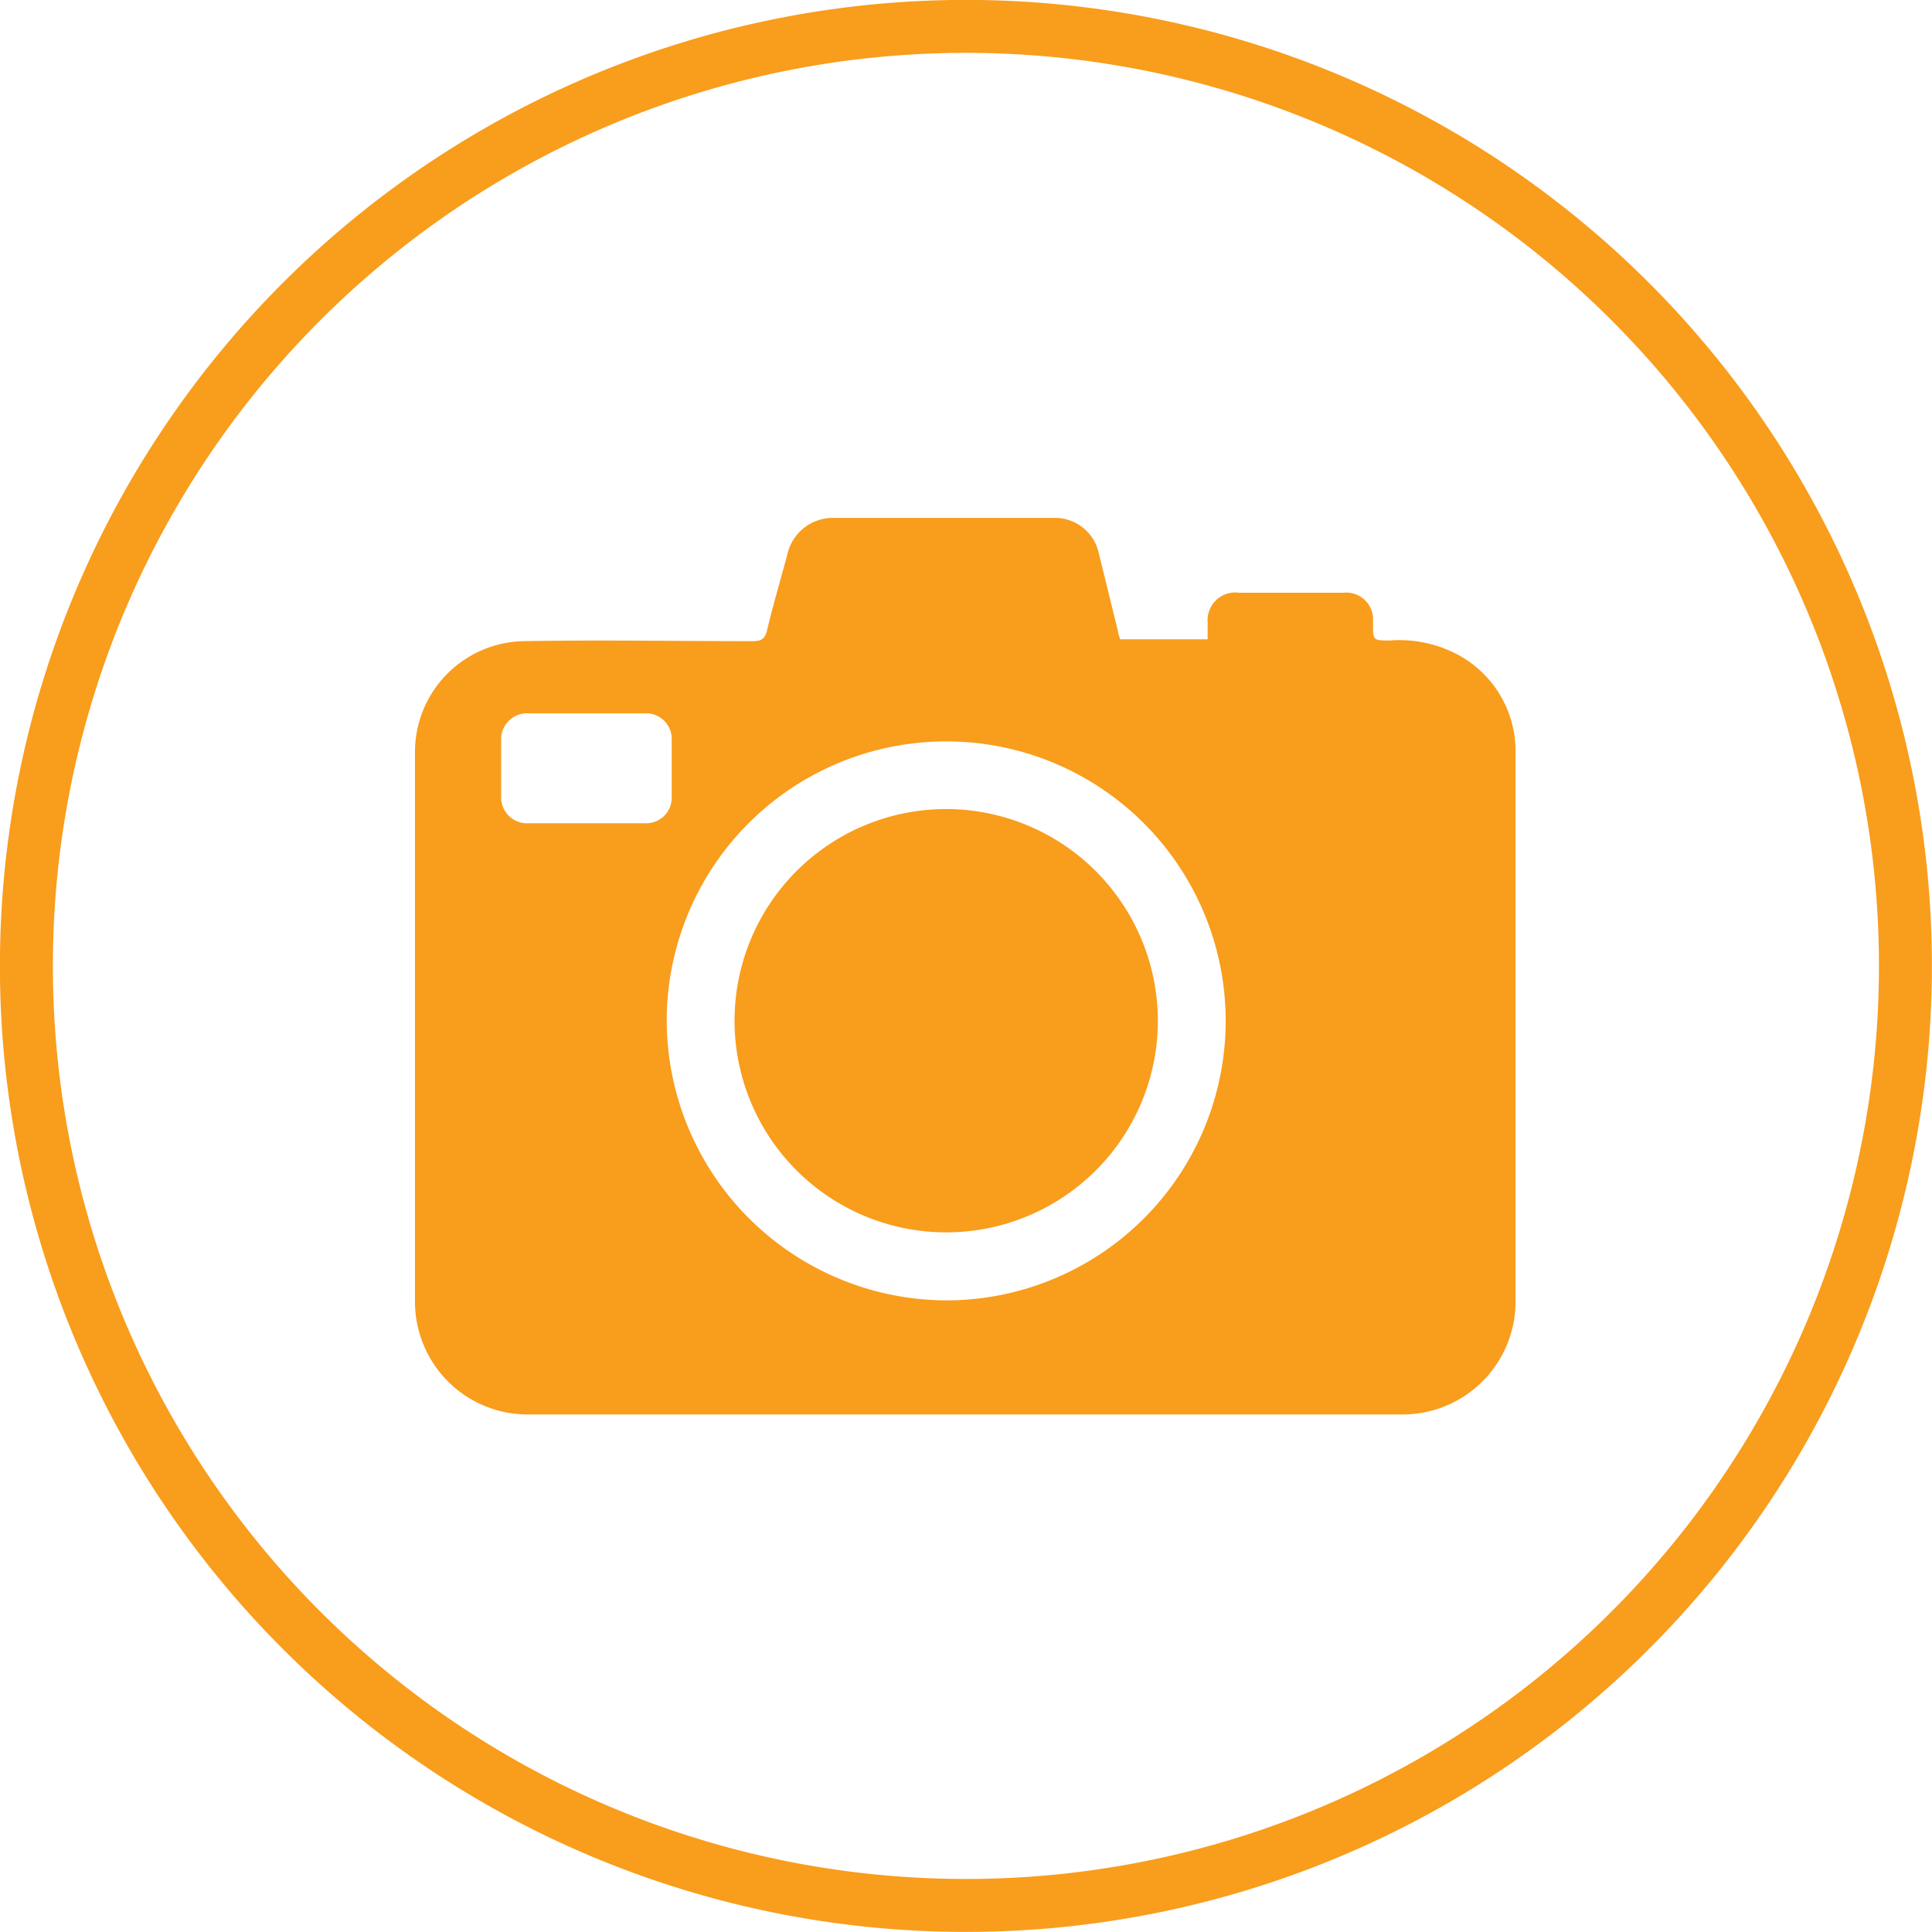 <svg id="Layer_1" data-name="Layer 1" xmlns="http://www.w3.org/2000/svg" viewBox="0 0 115.65 115.65"><defs><style>.cls-1{fill:#f99d1c;}.cls-2{fill:none;stroke:#f99d1c;stroke-width:3.17px;}</style></defs><title>Photo Op</title><path class="cls-1" d="M35.1,49.28h3.53a1.53,1.53,0,0,0,1.58-1.54c0-1.16,0-2.33,0-3.49a1.53,1.53,0,0,0-1.58-1.55q-3.5,0-7,0A1.55,1.55,0,0,0,30,44.32c0,1.11,0,2.23,0,3.34a1.55,1.55,0,0,0,1.65,1.62H35.1M56.6,77.84A16.73,16.73,0,1,0,39.91,61,16.79,16.79,0,0,0,56.6,77.84M67.05,38.27h5.24c0-.37,0-.71,0-1a1.66,1.66,0,0,1,1.87-1.79h6.29a1.6,1.6,0,0,1,1.74,1.67c0,.06,0,.12,0,.19,0,1,0,1,1,1a7.45,7.45,0,0,1,3.67.65,6.55,6.55,0,0,1,3.86,6.13q0,16.34,0,32.69a6.76,6.76,0,0,1-6.84,6.86q-20.19,0-40.39,0-5.91,0-11.82,0a6.74,6.74,0,0,1-6.58-4.94,6.64,6.64,0,0,1-.25-1.77q0-16.44,0-32.89a6.64,6.64,0,0,1,6.46-6.69c4.59-.08,9.17,0,13.76,0,.53,0,.74-.15.86-.67.36-1.5.8-3,1.2-4.48A2.8,2.8,0,0,1,49.92,31q6.59,0,13.18,0a2.69,2.69,0,0,1,2.68,2.14l1.14,4.64c0,.16.09.31.13.48"/><path class="cls-1" d="M69.31,61.15a12.67,12.67,0,1,1-12.6-12.72,12.69,12.69,0,0,1,12.6,12.72"/><path class="cls-2" d="M57.82,114.06A56.24,56.24,0,1,0,1.58,57.82,56.24,56.24,0,0,0,57.82,114.06Z"/></svg>